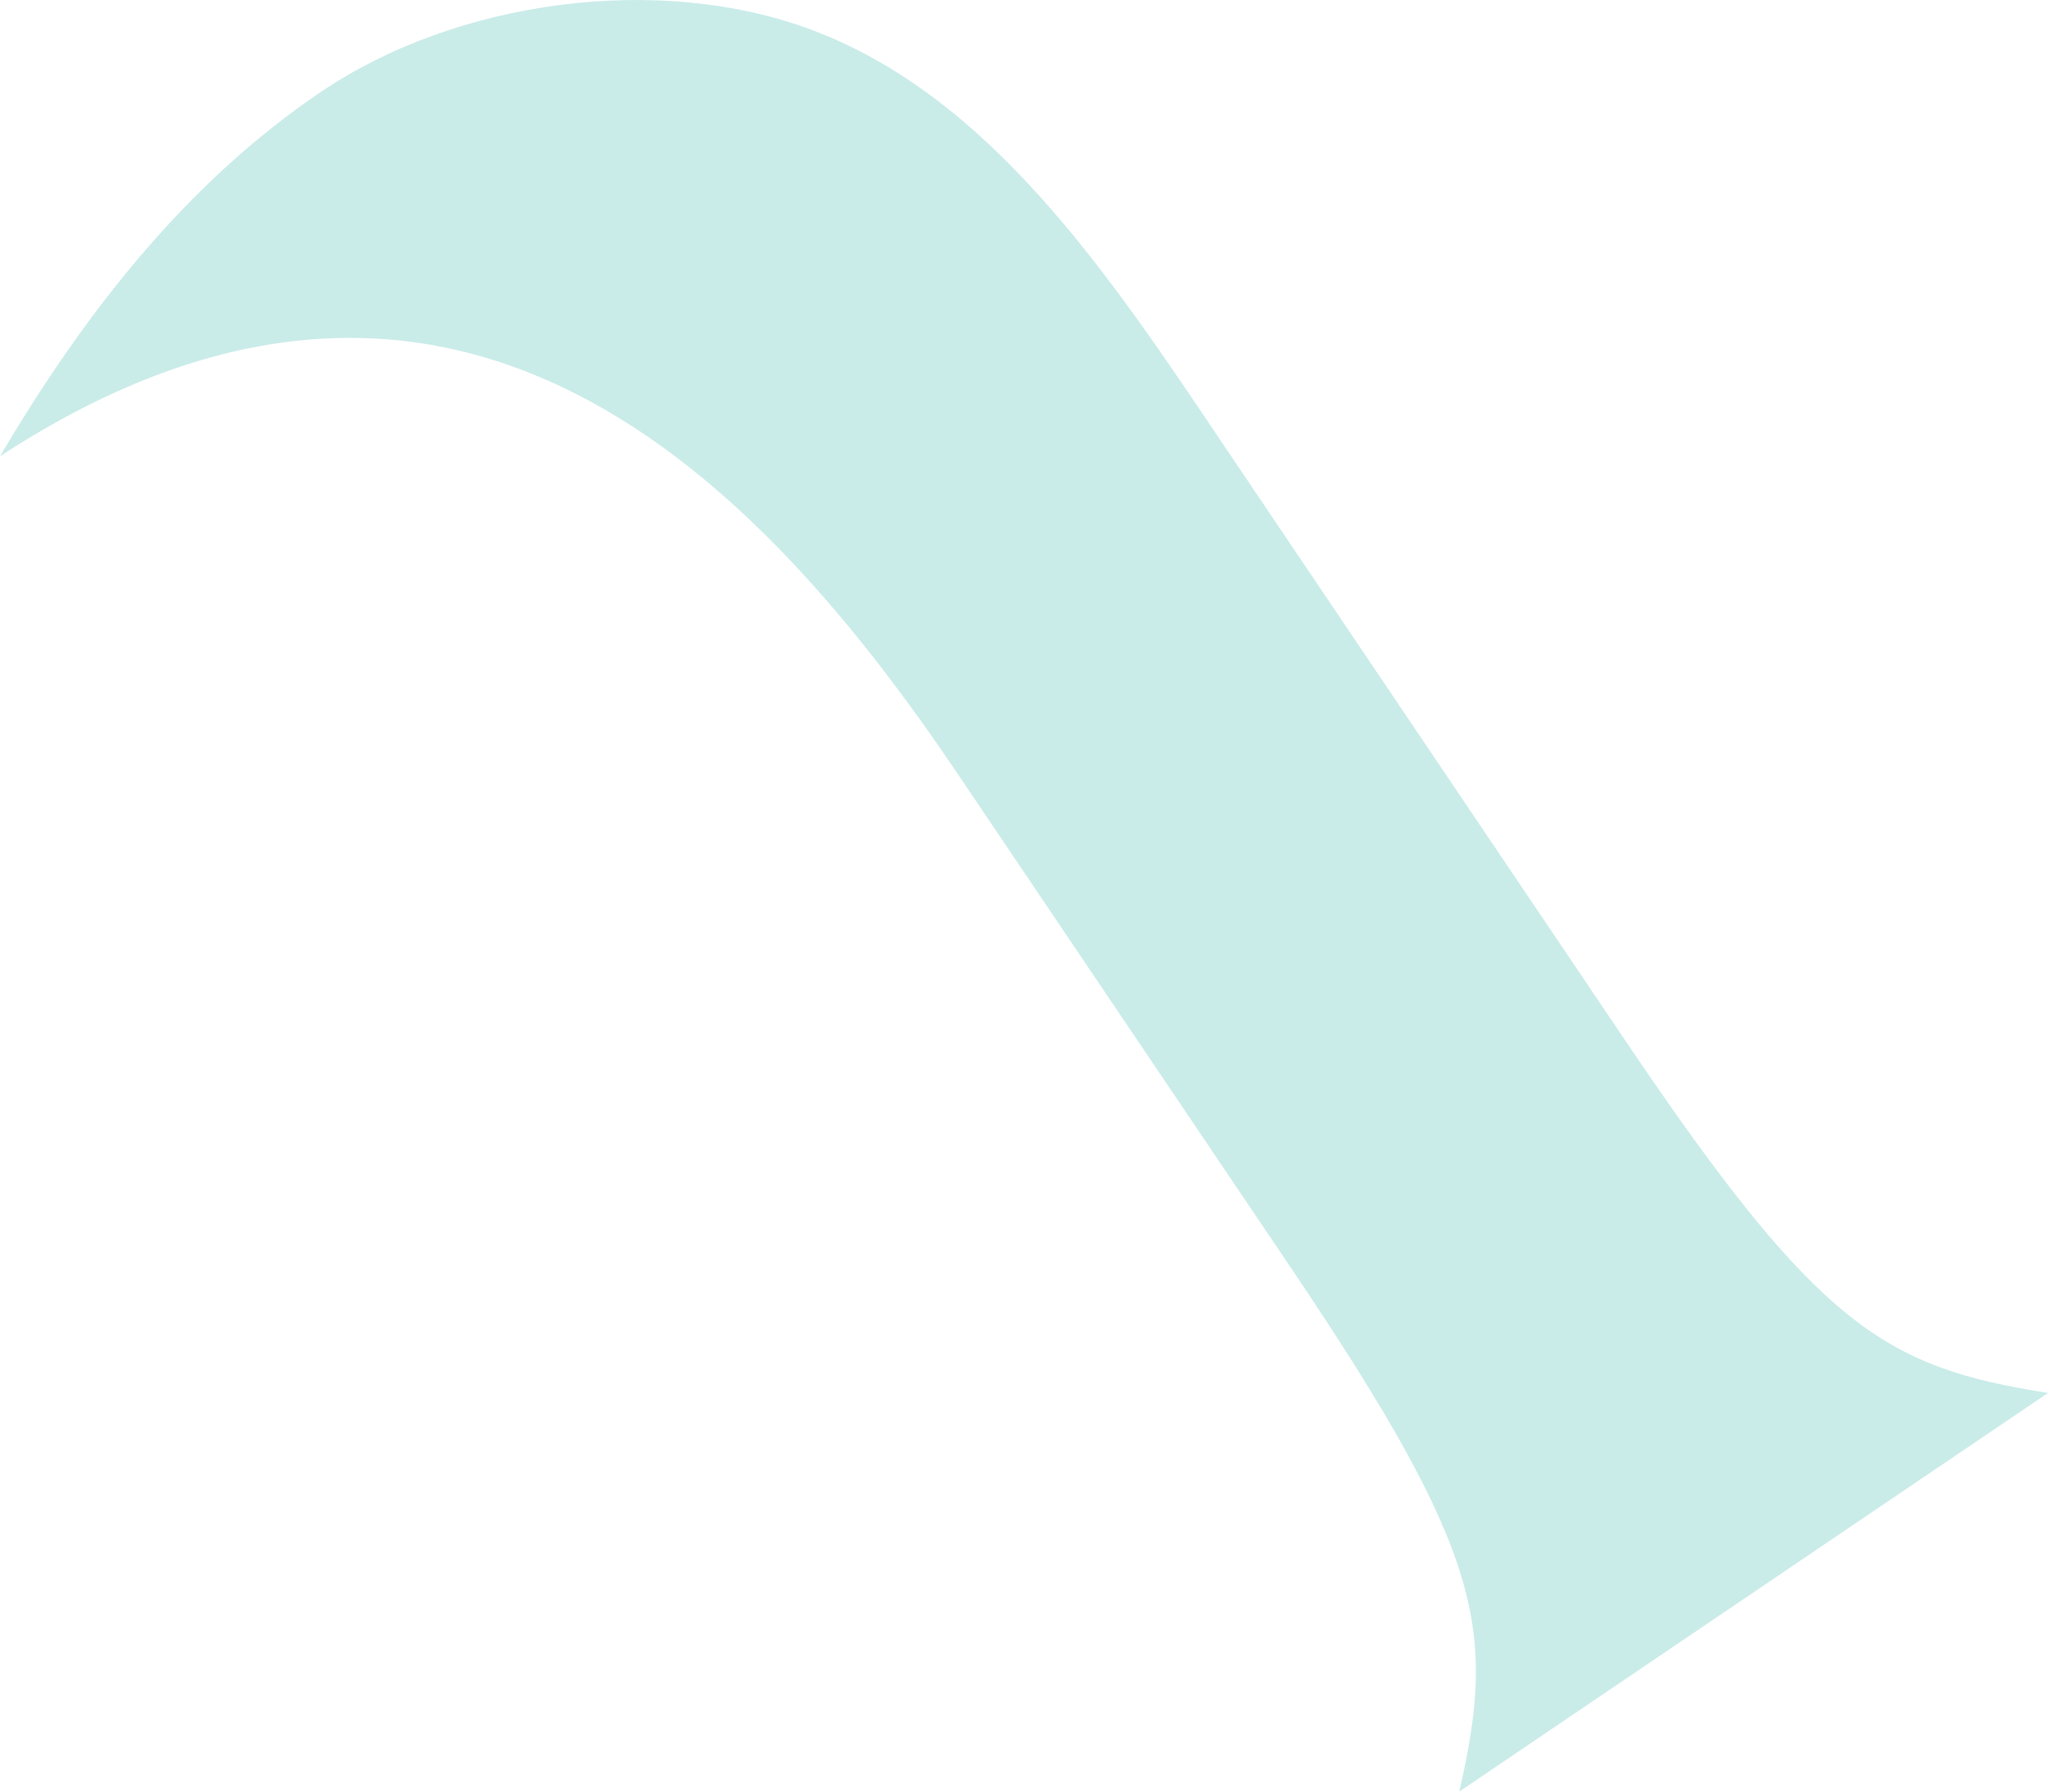 <?xml version="1.0" encoding="UTF-8"?>
<svg width="216px" height="189px" viewBox="0 0 216 189" version="1.1" xmlns="http://www.w3.org/2000/svg" xmlns:xlink="http://www.w3.org/1999/xlink">
    <title>Fill 3</title>
    <g id="Brands" stroke="none" stroke-width="1" fill="none" fill-rule="evenodd">
        <g id="NOURISH2" transform="translate(-625, -1786)" fill="#CAECE9">
            <path d="M778.909,1975 L841,1932.949 C823.864,1930.224 816.918,1926.167 796.485,1895.87 L753.92,1832.748 C741.832,1814.724 729.328,1796.081 710.41,1789.076 C694.487,1783.193 673.259,1785.931 658.784,1795.733 C644.778,1805.219 634.022,1818.825 625,1834.133 C673.13,1802.669 705.316,1836.963 725.955,1867.563 L761.175,1919.784 C781.608,1950.08 782.776,1958.051 778.909,1975" id="Fill-3"></path>
        </g>
    </g>
</svg>